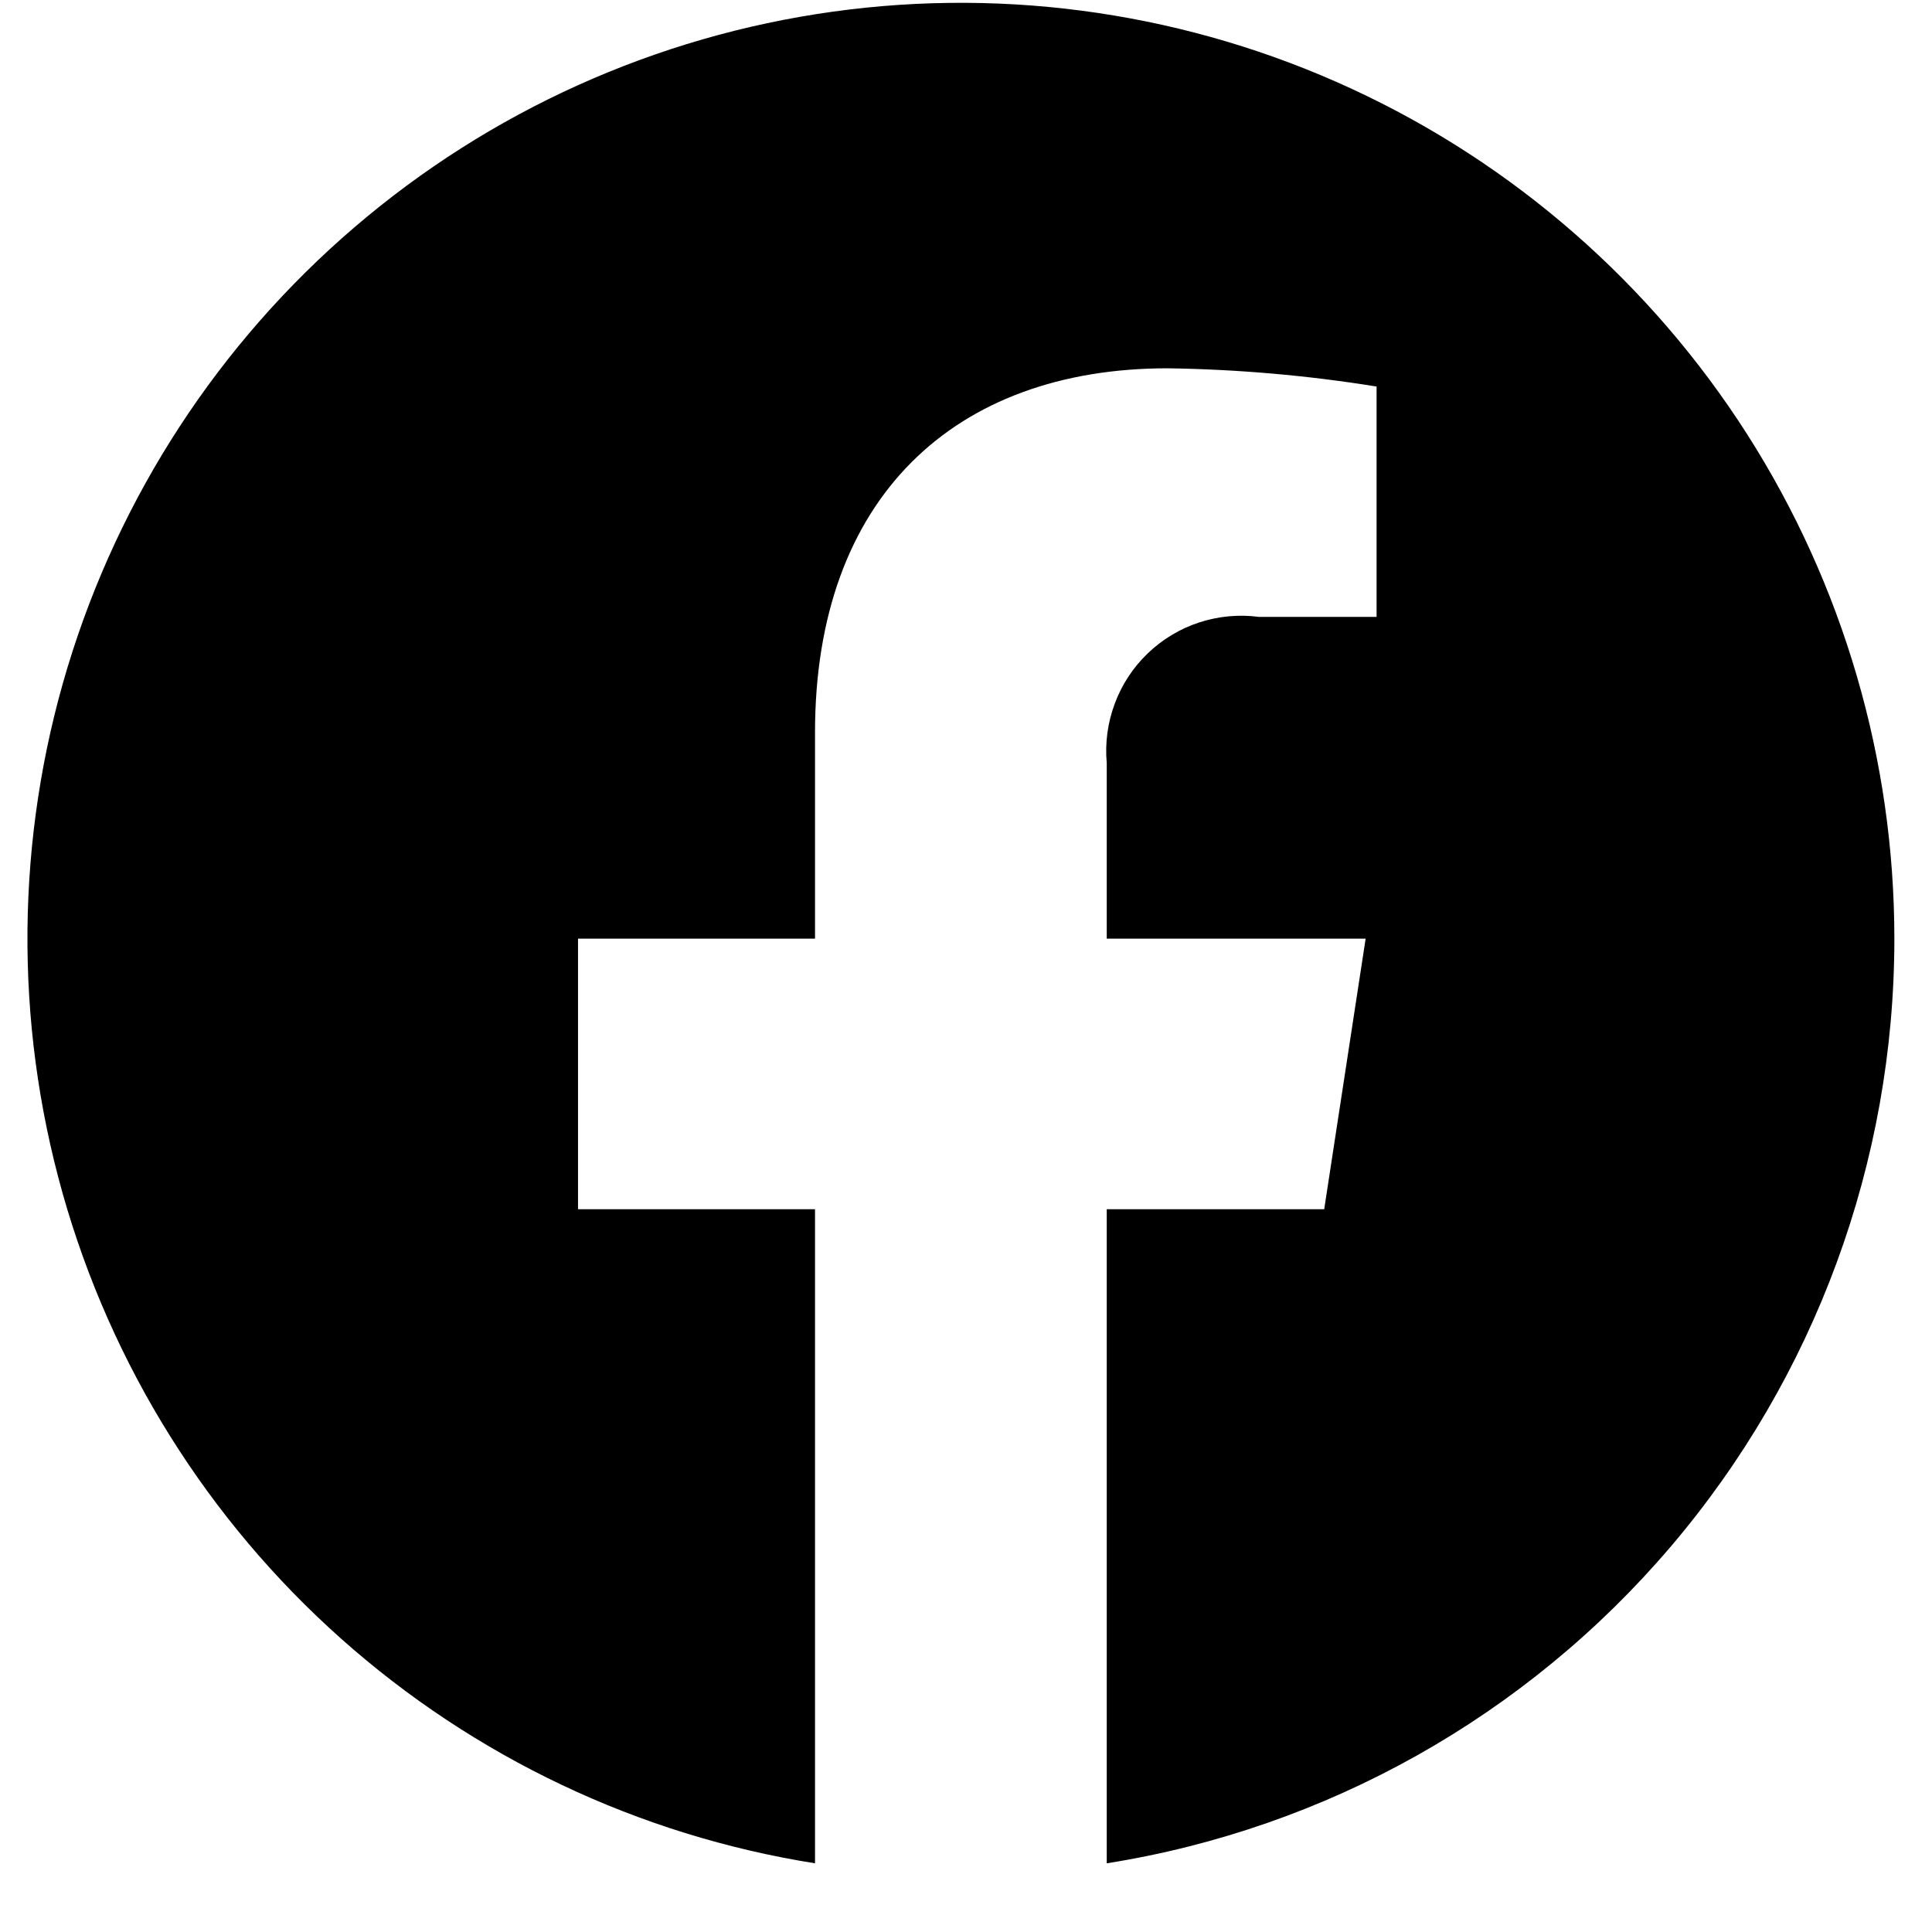 <svg width="27" height="27" viewBox="0 0 27 27" fill="none" xmlns="http://www.w3.org/2000/svg">
<path d="M26.474 13.118C26.474 10.618 25.759 8.171 24.415 6.066C23.07 3.961 21.152 2.286 18.888 1.24C16.624 0.194 14.108 -0.18 11.639 0.163C9.17 0.506 6.85 1.551 4.955 3.175C3.059 4.799 1.668 6.933 0.944 9.325C0.221 11.717 0.197 14.267 0.874 16.673C1.551 19.078 2.901 21.239 4.765 22.899C6.629 24.559 8.928 25.649 11.39 26.04L11.39 16.899H8.078V13.118L11.39 13.118L11.39 10.236C11.39 6.958 13.338 5.147 16.317 5.147C17.296 5.161 18.272 5.246 19.238 5.402L19.238 8.621L17.593 8.621C17.312 8.584 17.027 8.611 16.758 8.699C16.489 8.787 16.244 8.935 16.04 9.131C15.835 9.327 15.678 9.567 15.579 9.833C15.48 10.098 15.441 10.383 15.467 10.665L15.467 13.118L19.085 13.118L18.506 16.899H15.467L15.467 26.04C18.536 25.553 21.33 23.984 23.348 21.615C25.366 19.246 26.474 16.233 26.474 13.118Z" fill="black"/>
</svg>
